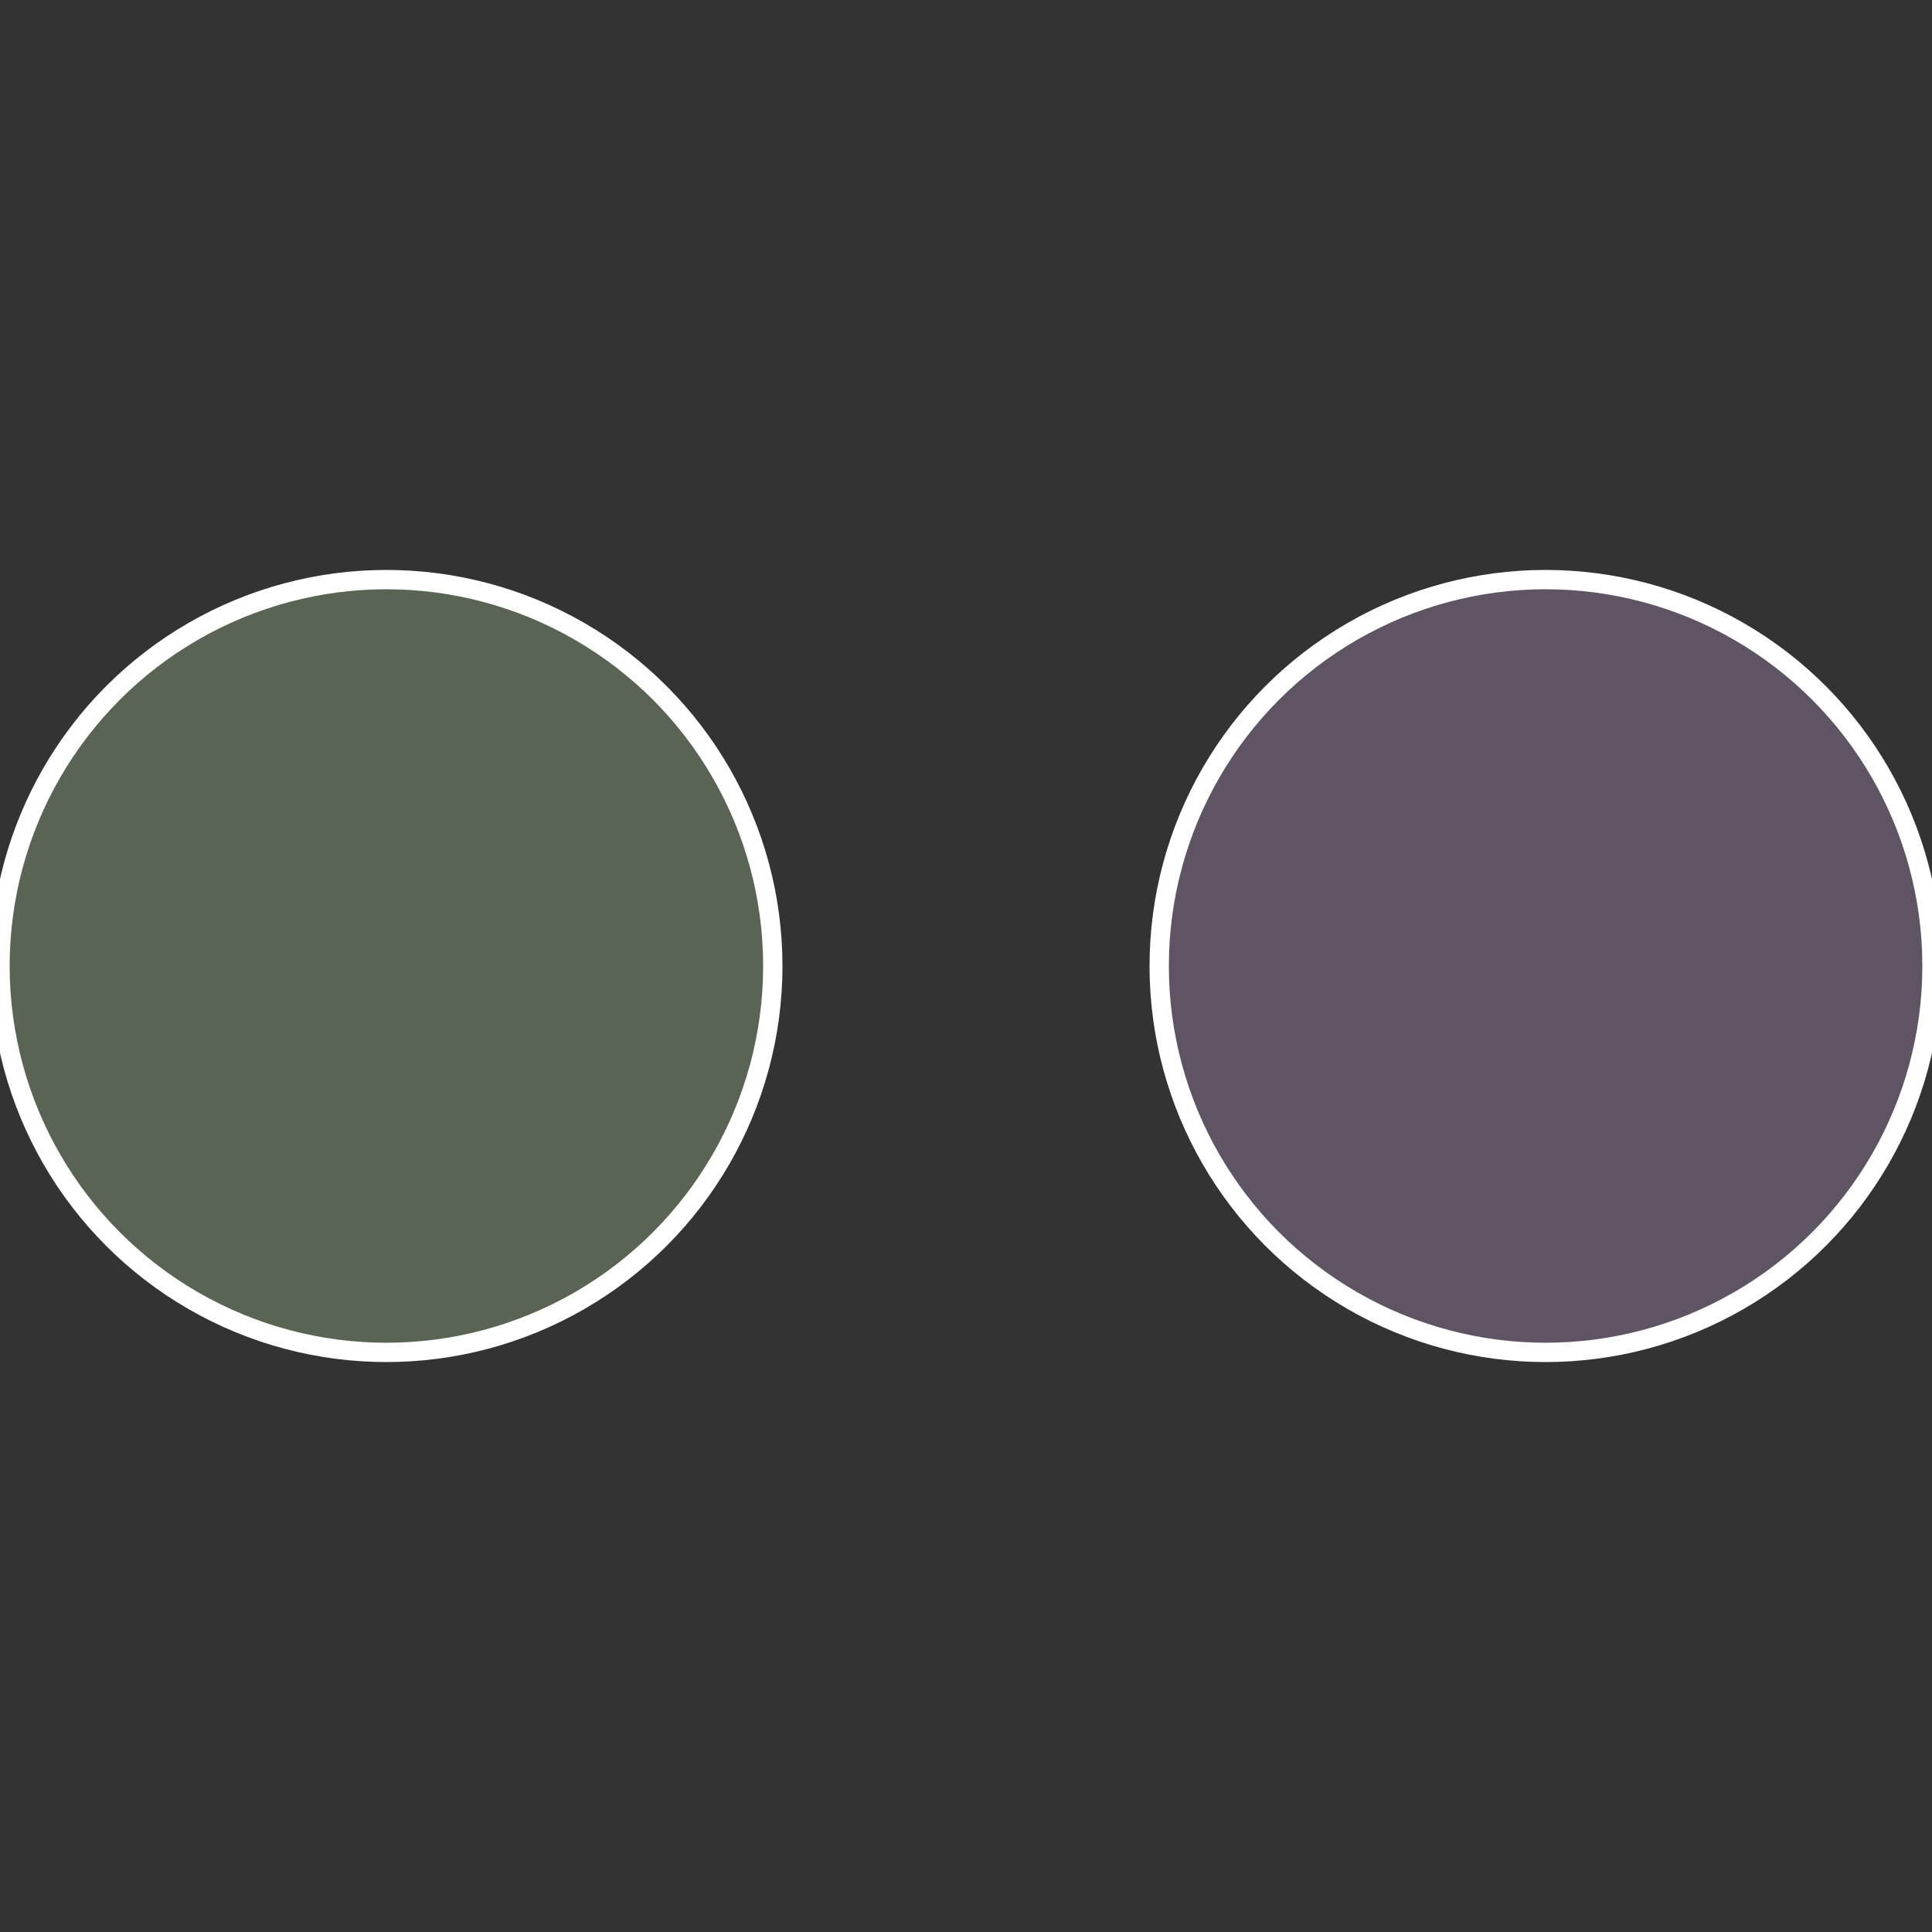 <?xml version="1.0" standalone="no"?>
<svg width="500" height="500" viewBox="-1 -1 2 2" xmlns="http://www.w3.org/2000/svg">
 
                <rect x="-1" y="-1" width="2" height="2" fill="#333333" stroke="none"/>
 
                <circle cx="0.6" cy="0" r="0.4" fill="#5e5464" stroke="#fff" stroke-width="1%" />
             
                <circle cx="-0.6" cy="7.3478807948841E-17" r="0.4" fill="#5a6454" stroke="#fff" stroke-width="1%" />
            </svg>
